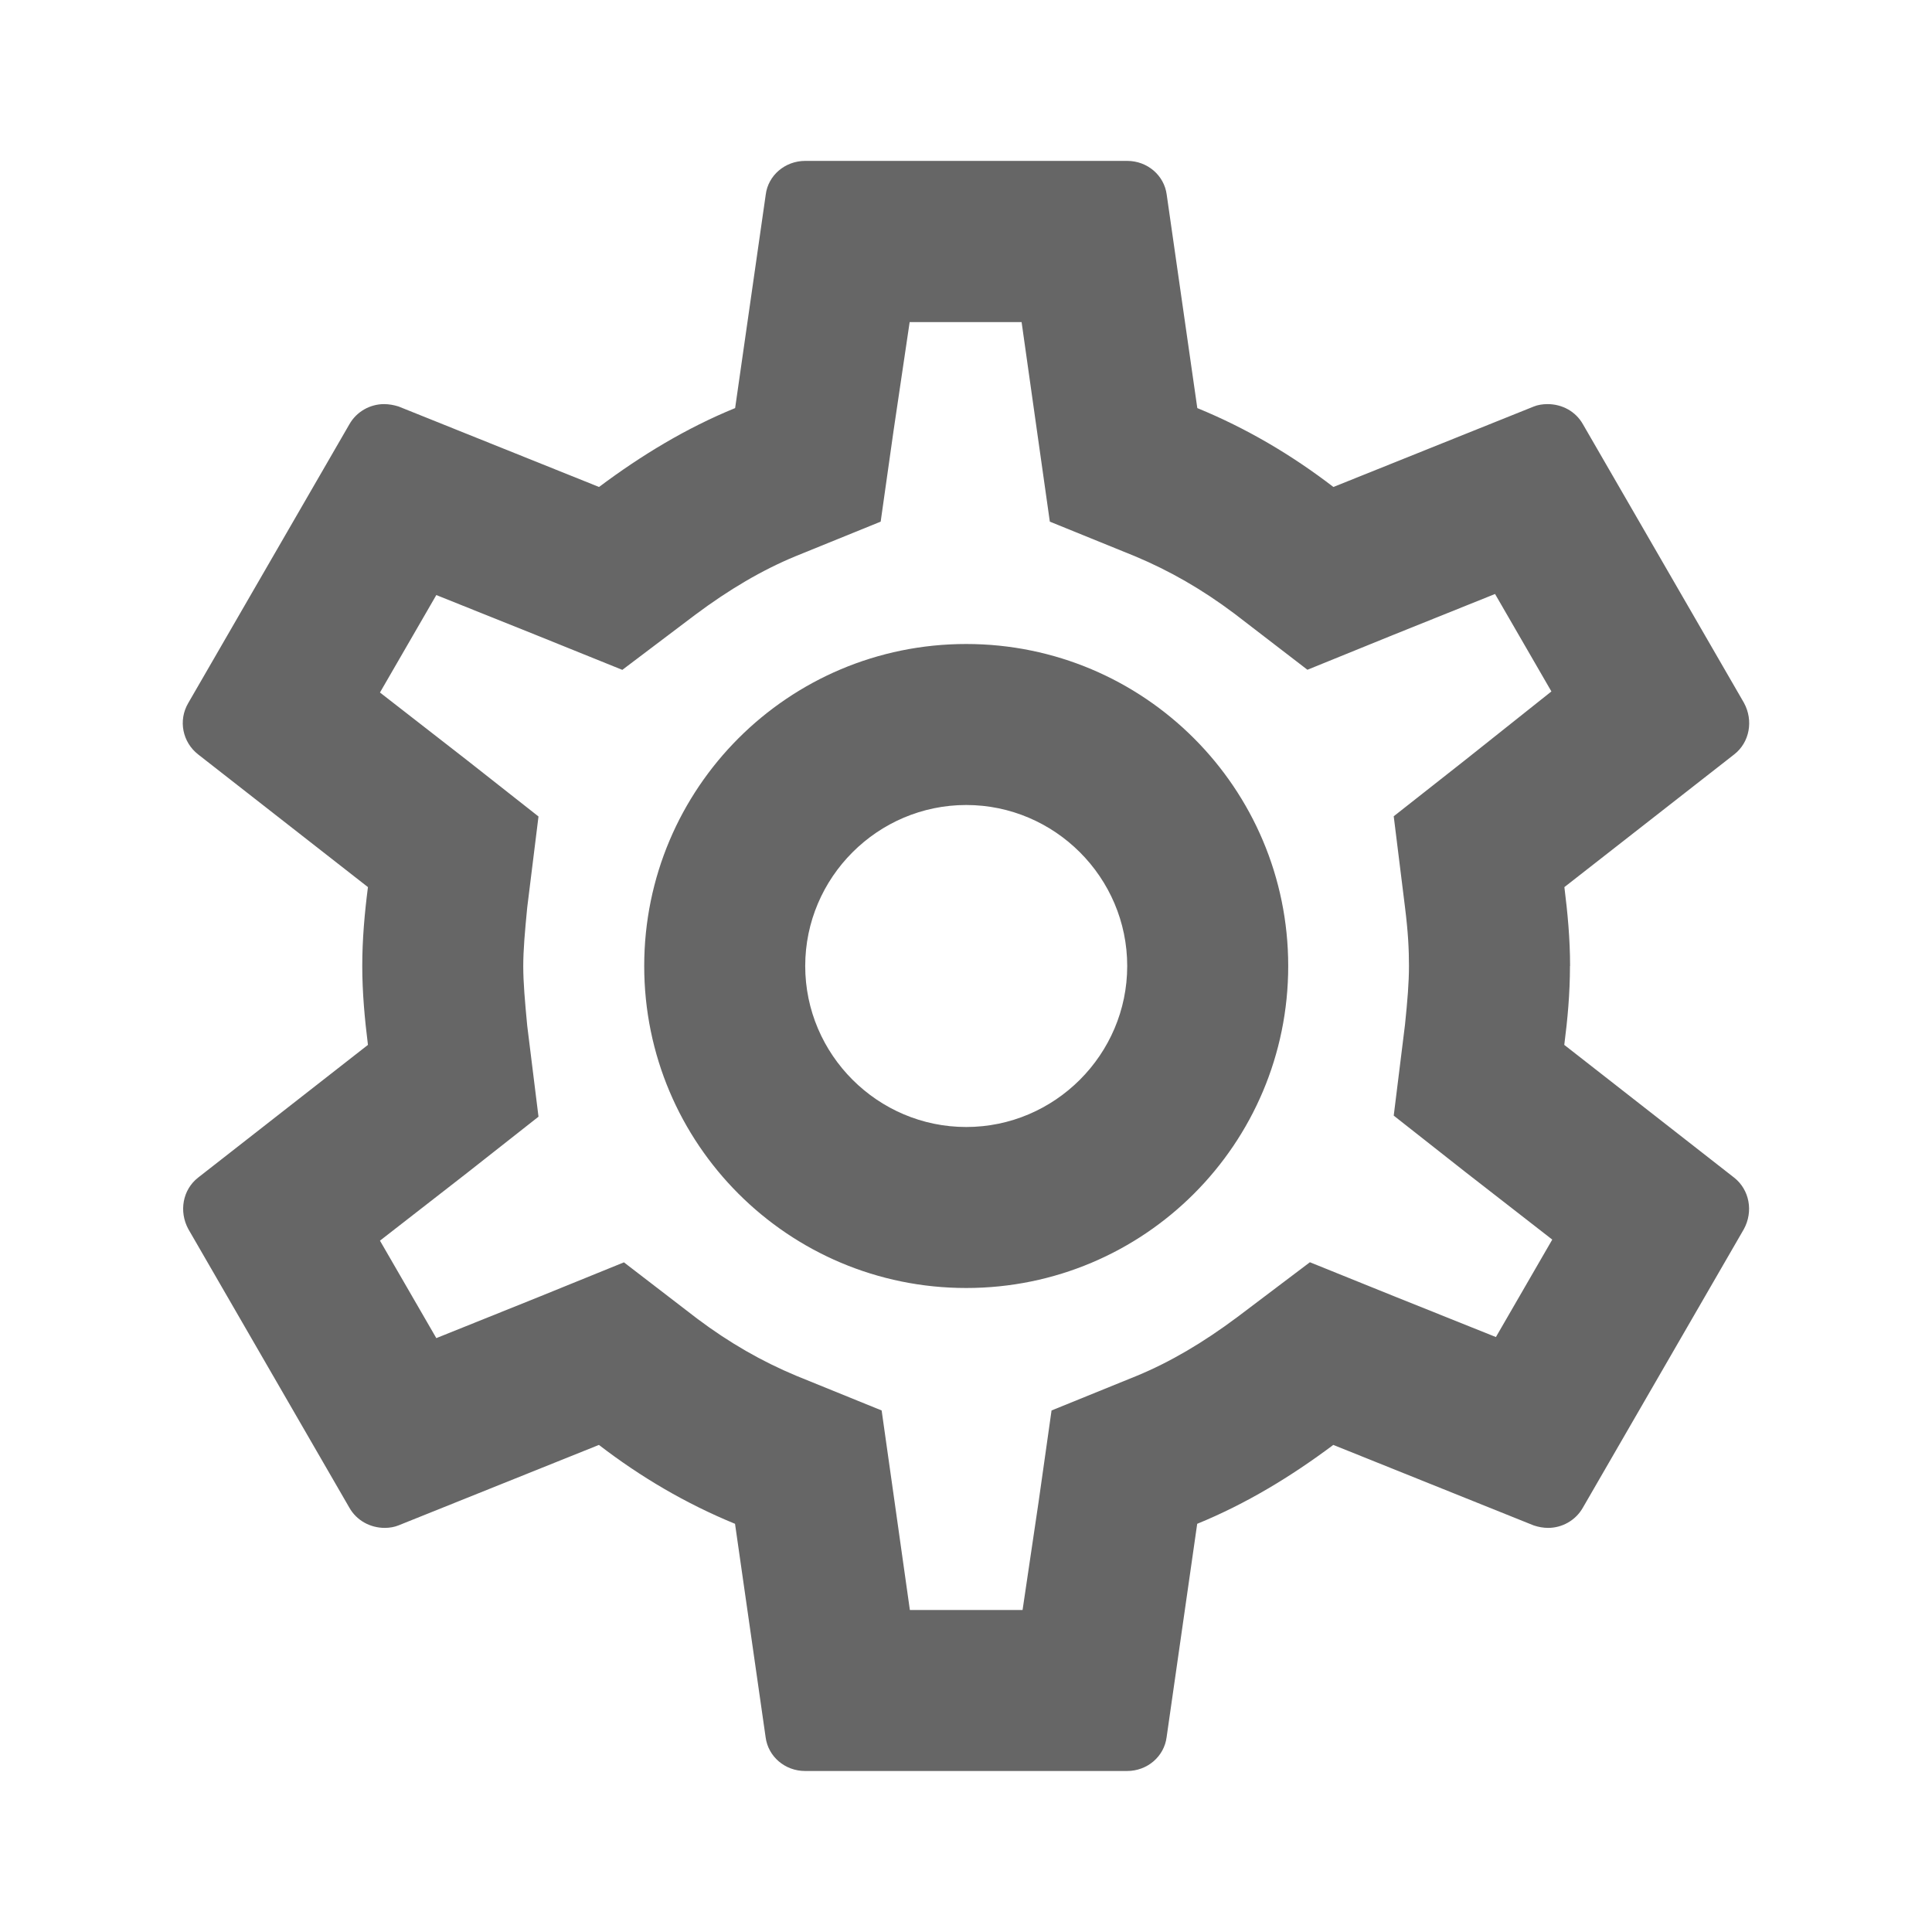 <!-- Generated by IcoMoon.io -->
<svg version="1.1" xmlns="http://www.w3.org/2000/svg" width="18" height="18" viewBox="0 0 18 18">
<title>settings-outlined</title>
<path opacity="0.6" fill="#000" d="M14.627 9c0 0.255-0.022 0.495-0.053 0.735l1.583 1.237c0.143 0.113 0.18 0.315 0.090 0.48l-1.5 2.595c-0.068 0.12-0.195 0.188-0.323 0.188-0.045 0-0.090-0.008-0.135-0.023l-1.867-0.75c-0.39 0.292-0.81 0.548-1.268 0.735l-0.285 1.988c-0.023 0.18-0.18 0.315-0.368 0.315h-3c-0.188 0-0.345-0.135-0.368-0.315l-0.285-1.988c-0.458-0.188-0.878-0.435-1.268-0.735l-1.868 0.75c-0.037 0.015-0.082 0.023-0.127 0.023-0.135 0-0.262-0.068-0.33-0.188l-1.5-2.595c-0.090-0.165-0.053-0.368 0.090-0.48l1.583-1.237c-0.030-0.24-0.053-0.487-0.053-0.735s0.022-0.495 0.053-0.735l-1.583-1.237c-0.143-0.112-0.188-0.315-0.090-0.48l1.5-2.595c0.068-0.12 0.195-0.188 0.323-0.188 0.045 0 0.090 0.008 0.135 0.022l1.868 0.75c0.39-0.292 0.81-0.548 1.268-0.735l0.285-1.988c0.022-0.18 0.18-0.315 0.368-0.315h3c0.188 0 0.345 0.135 0.368 0.315l0.285 1.988c0.458 0.188 0.877 0.435 1.268 0.735l1.868-0.75c0.037-0.015 0.082-0.022 0.127-0.022 0.135 0 0.262 0.067 0.33 0.188l1.5 2.595c0.090 0.165 0.053 0.368-0.090 0.48l-1.583 1.237c0.030 0.24 0.053 0.48 0.053 0.735zM13.127 9c0-0.157-0.008-0.315-0.037-0.548l-0.105-0.847 0.667-0.525 0.802-0.638-0.525-0.908-0.953 0.383-0.795 0.323-0.683-0.525c-0.3-0.225-0.6-0.397-0.922-0.532l-0.795-0.323-0.12-0.847-0.143-1.012h-1.043l-0.15 1.012-0.12 0.847-0.795 0.323c-0.307 0.127-0.615 0.307-0.937 0.548l-0.675 0.51-0.78-0.315-0.953-0.382-0.525 0.908 0.81 0.63 0.667 0.525-0.105 0.847c-0.022 0.225-0.037 0.397-0.037 0.548s0.015 0.323 0.037 0.555l0.105 0.847-0.667 0.525-0.81 0.63 0.525 0.908 0.953-0.383 0.795-0.323 0.683 0.525c0.3 0.225 0.6 0.397 0.923 0.532l0.795 0.323 0.12 0.847 0.143 1.012h1.050l0.15-1.012 0.12-0.847 0.795-0.323c0.307-0.127 0.615-0.307 0.937-0.548l0.675-0.51 0.78 0.315 0.953 0.382 0.525-0.908-0.81-0.63-0.667-0.525 0.105-0.847c0.023-0.225 0.037-0.39 0.037-0.548zM9.002 6c1.657 0 3 1.342 3 3s-1.342 3-3 3c-1.658 0-3-1.342-3-3s1.342-3 3-3zM7.502 9c0 0.825 0.675 1.5 1.5 1.5s1.5-0.675 1.5-1.5c0-0.825-0.675-1.5-1.5-1.5s-1.5 0.675-1.5 1.5z"></path>
</svg>
